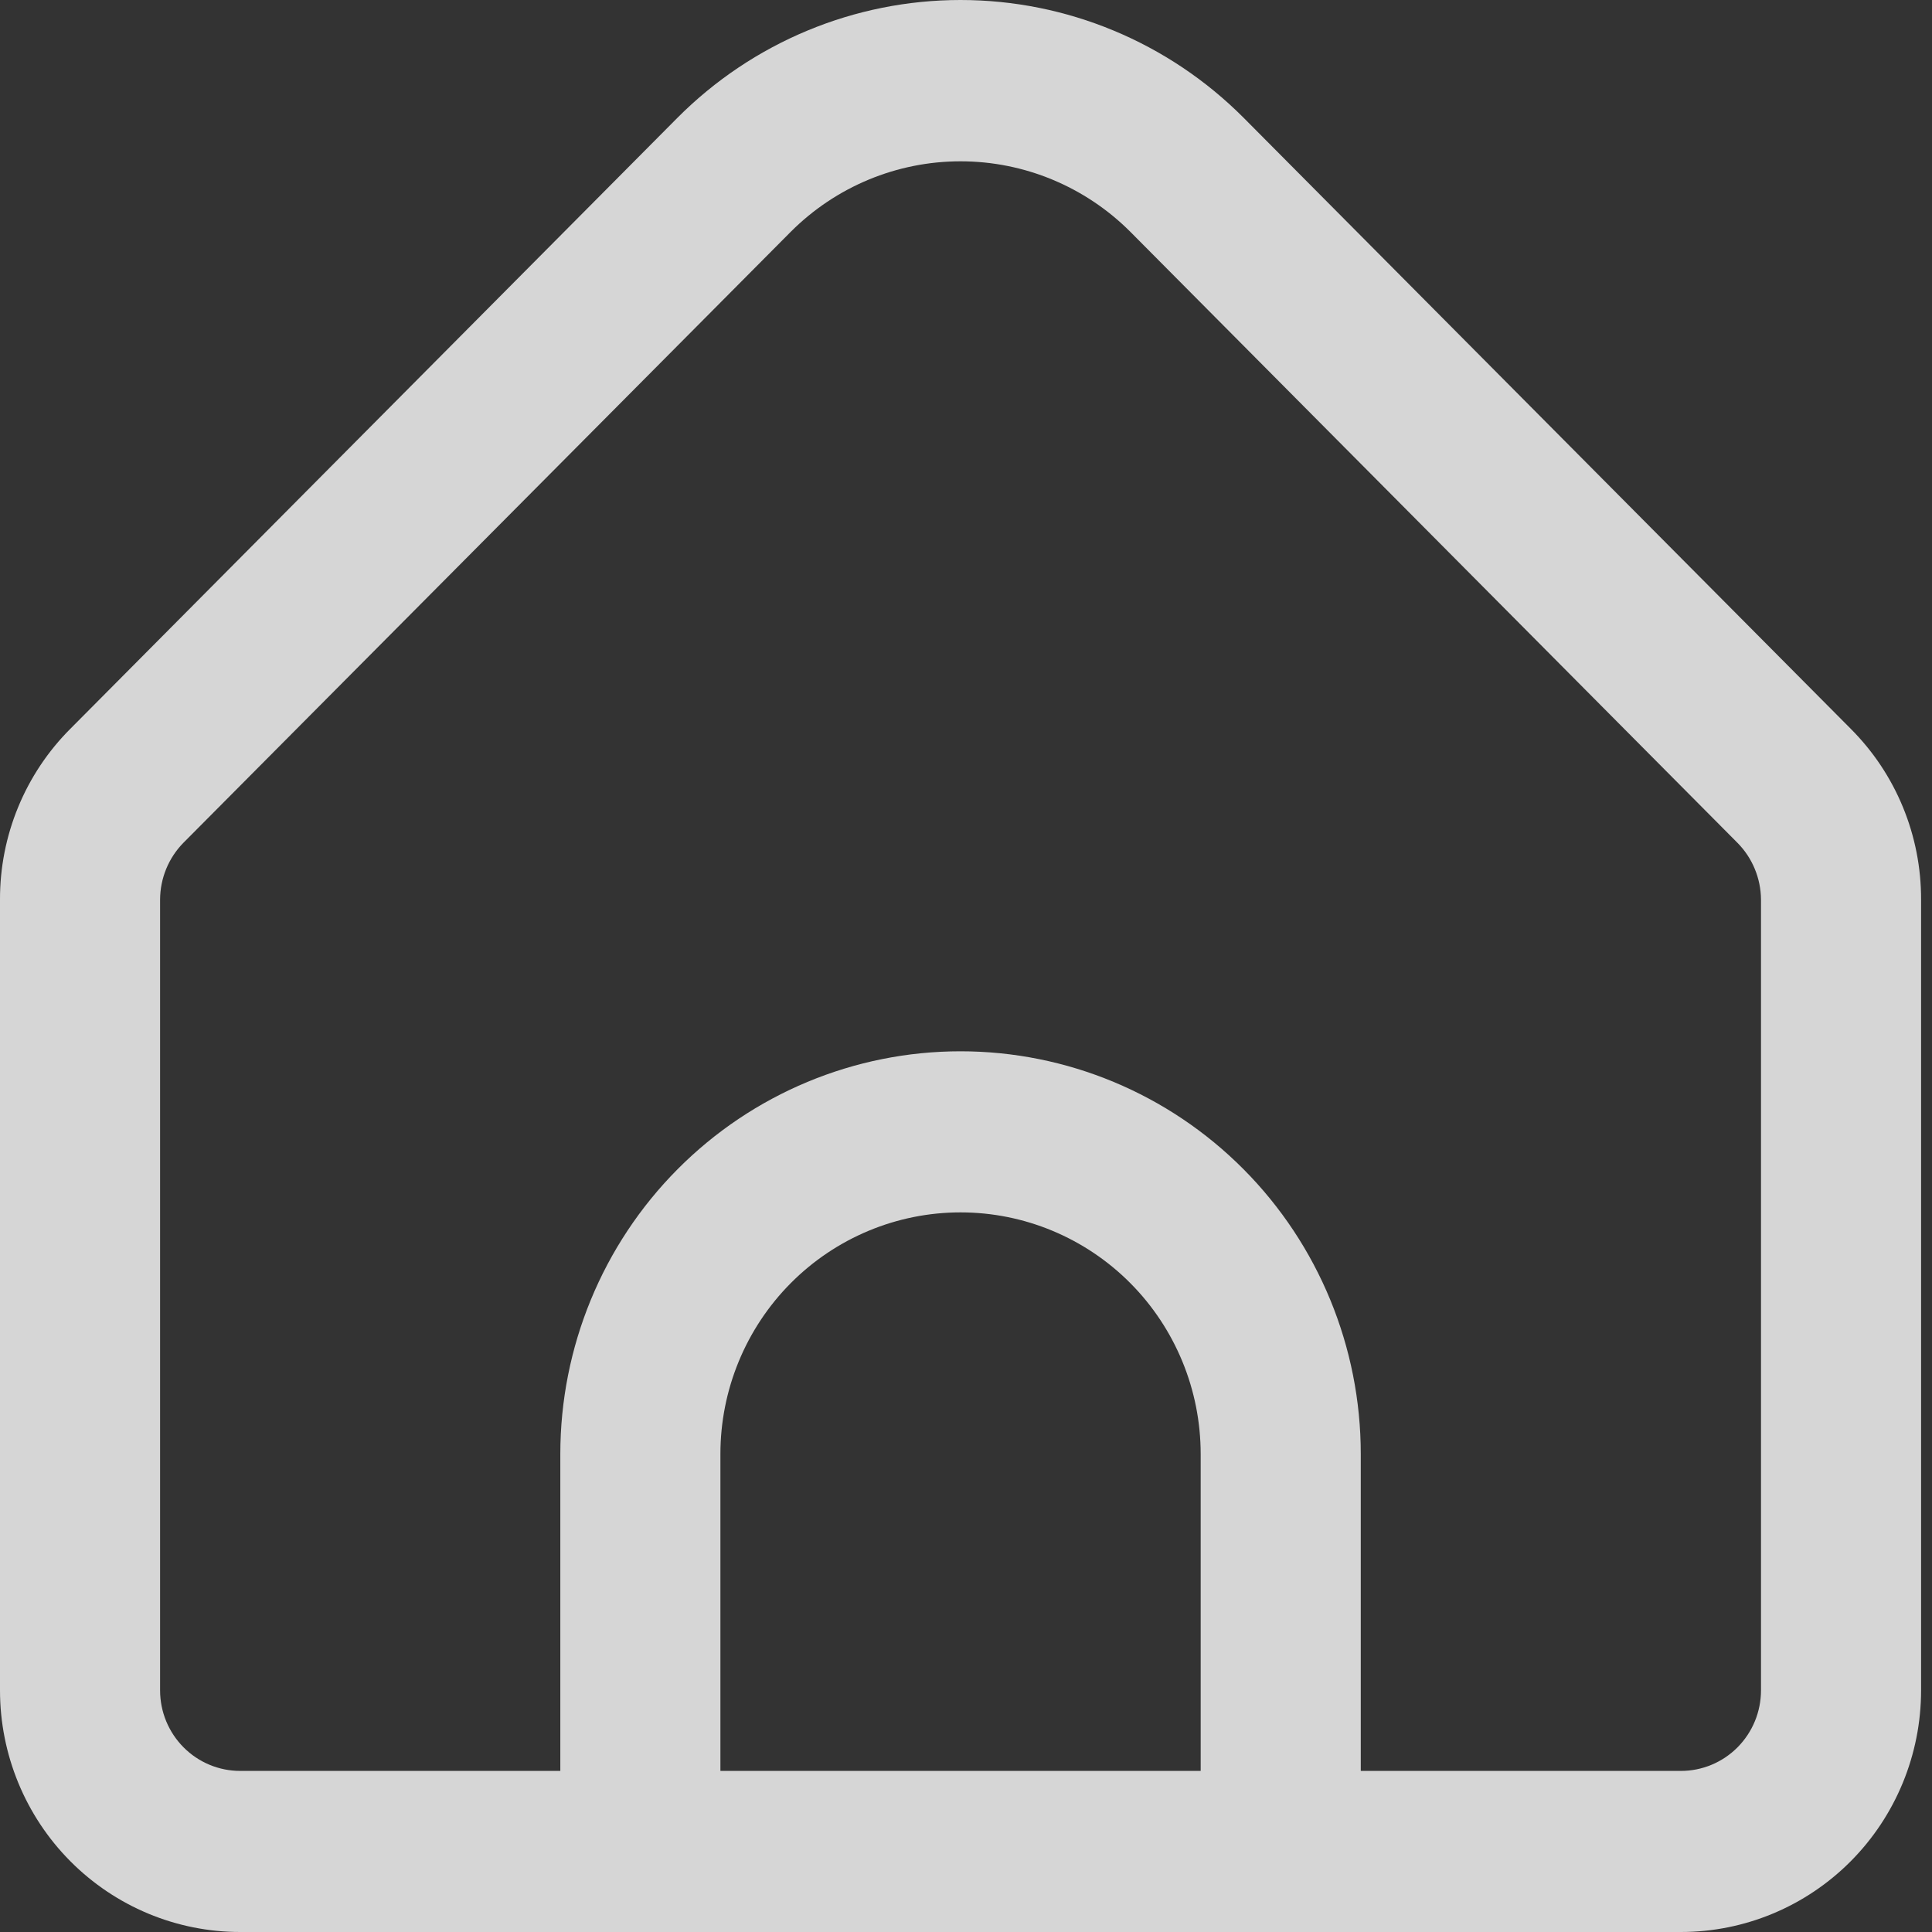 <?xml version="1.0" encoding="UTF-8"?> <svg xmlns="http://www.w3.org/2000/svg" width="150" height="150" viewBox="0 0 150 150" fill="none"><rect x="0" y="0" width="150" height="150" fill="#333333" stroke="none"/> <path d="M143.69 56.582L96.551 9.141C90.717 3.287 82.815 0 74.576 0C66.338 0 58.435 3.287 52.601 9.141L5.463 56.582C3.725 58.319 2.348 60.386 1.41 62.663C0.472 64.939 -0.007 67.381 7.50702e-05 69.846V131.239C7.50702e-05 136.215 1.964 140.987 5.461 144.505C8.957 148.023 13.699 150 18.644 150H130.508C135.453 150 140.195 148.023 143.692 144.505C147.188 140.987 149.152 136.215 149.152 131.239V69.846C149.159 67.381 148.68 64.939 147.742 62.663C146.805 60.386 145.427 58.319 143.69 56.582ZM93.22 137.493H55.932V112.89C55.932 107.914 57.897 103.142 61.393 99.624C64.889 96.106 69.632 94.129 74.576 94.129C79.521 94.129 84.263 96.106 87.76 99.624C91.256 103.142 93.22 107.914 93.22 112.89V137.493ZM136.723 131.239C136.723 132.897 136.068 134.488 134.903 135.661C133.737 136.834 132.157 137.493 130.508 137.493H105.65V112.89C105.65 104.597 102.376 96.644 96.549 90.78C90.721 84.916 82.817 81.622 74.576 81.622C66.335 81.622 58.431 84.916 52.604 90.78C46.777 96.644 43.503 104.597 43.503 112.89V137.493H18.644C16.996 137.493 15.415 136.834 14.25 135.661C13.084 134.488 12.429 132.897 12.429 131.239V69.846C12.435 68.188 13.089 66.6 14.25 65.424L61.389 18.002C64.892 14.493 69.633 12.524 74.576 12.524C79.519 12.524 84.261 14.493 87.764 18.002L134.902 65.443C136.059 66.614 136.712 68.195 136.723 69.846V131.239Z" fill="white" fill-opacity="0.8"></path> </svg> 